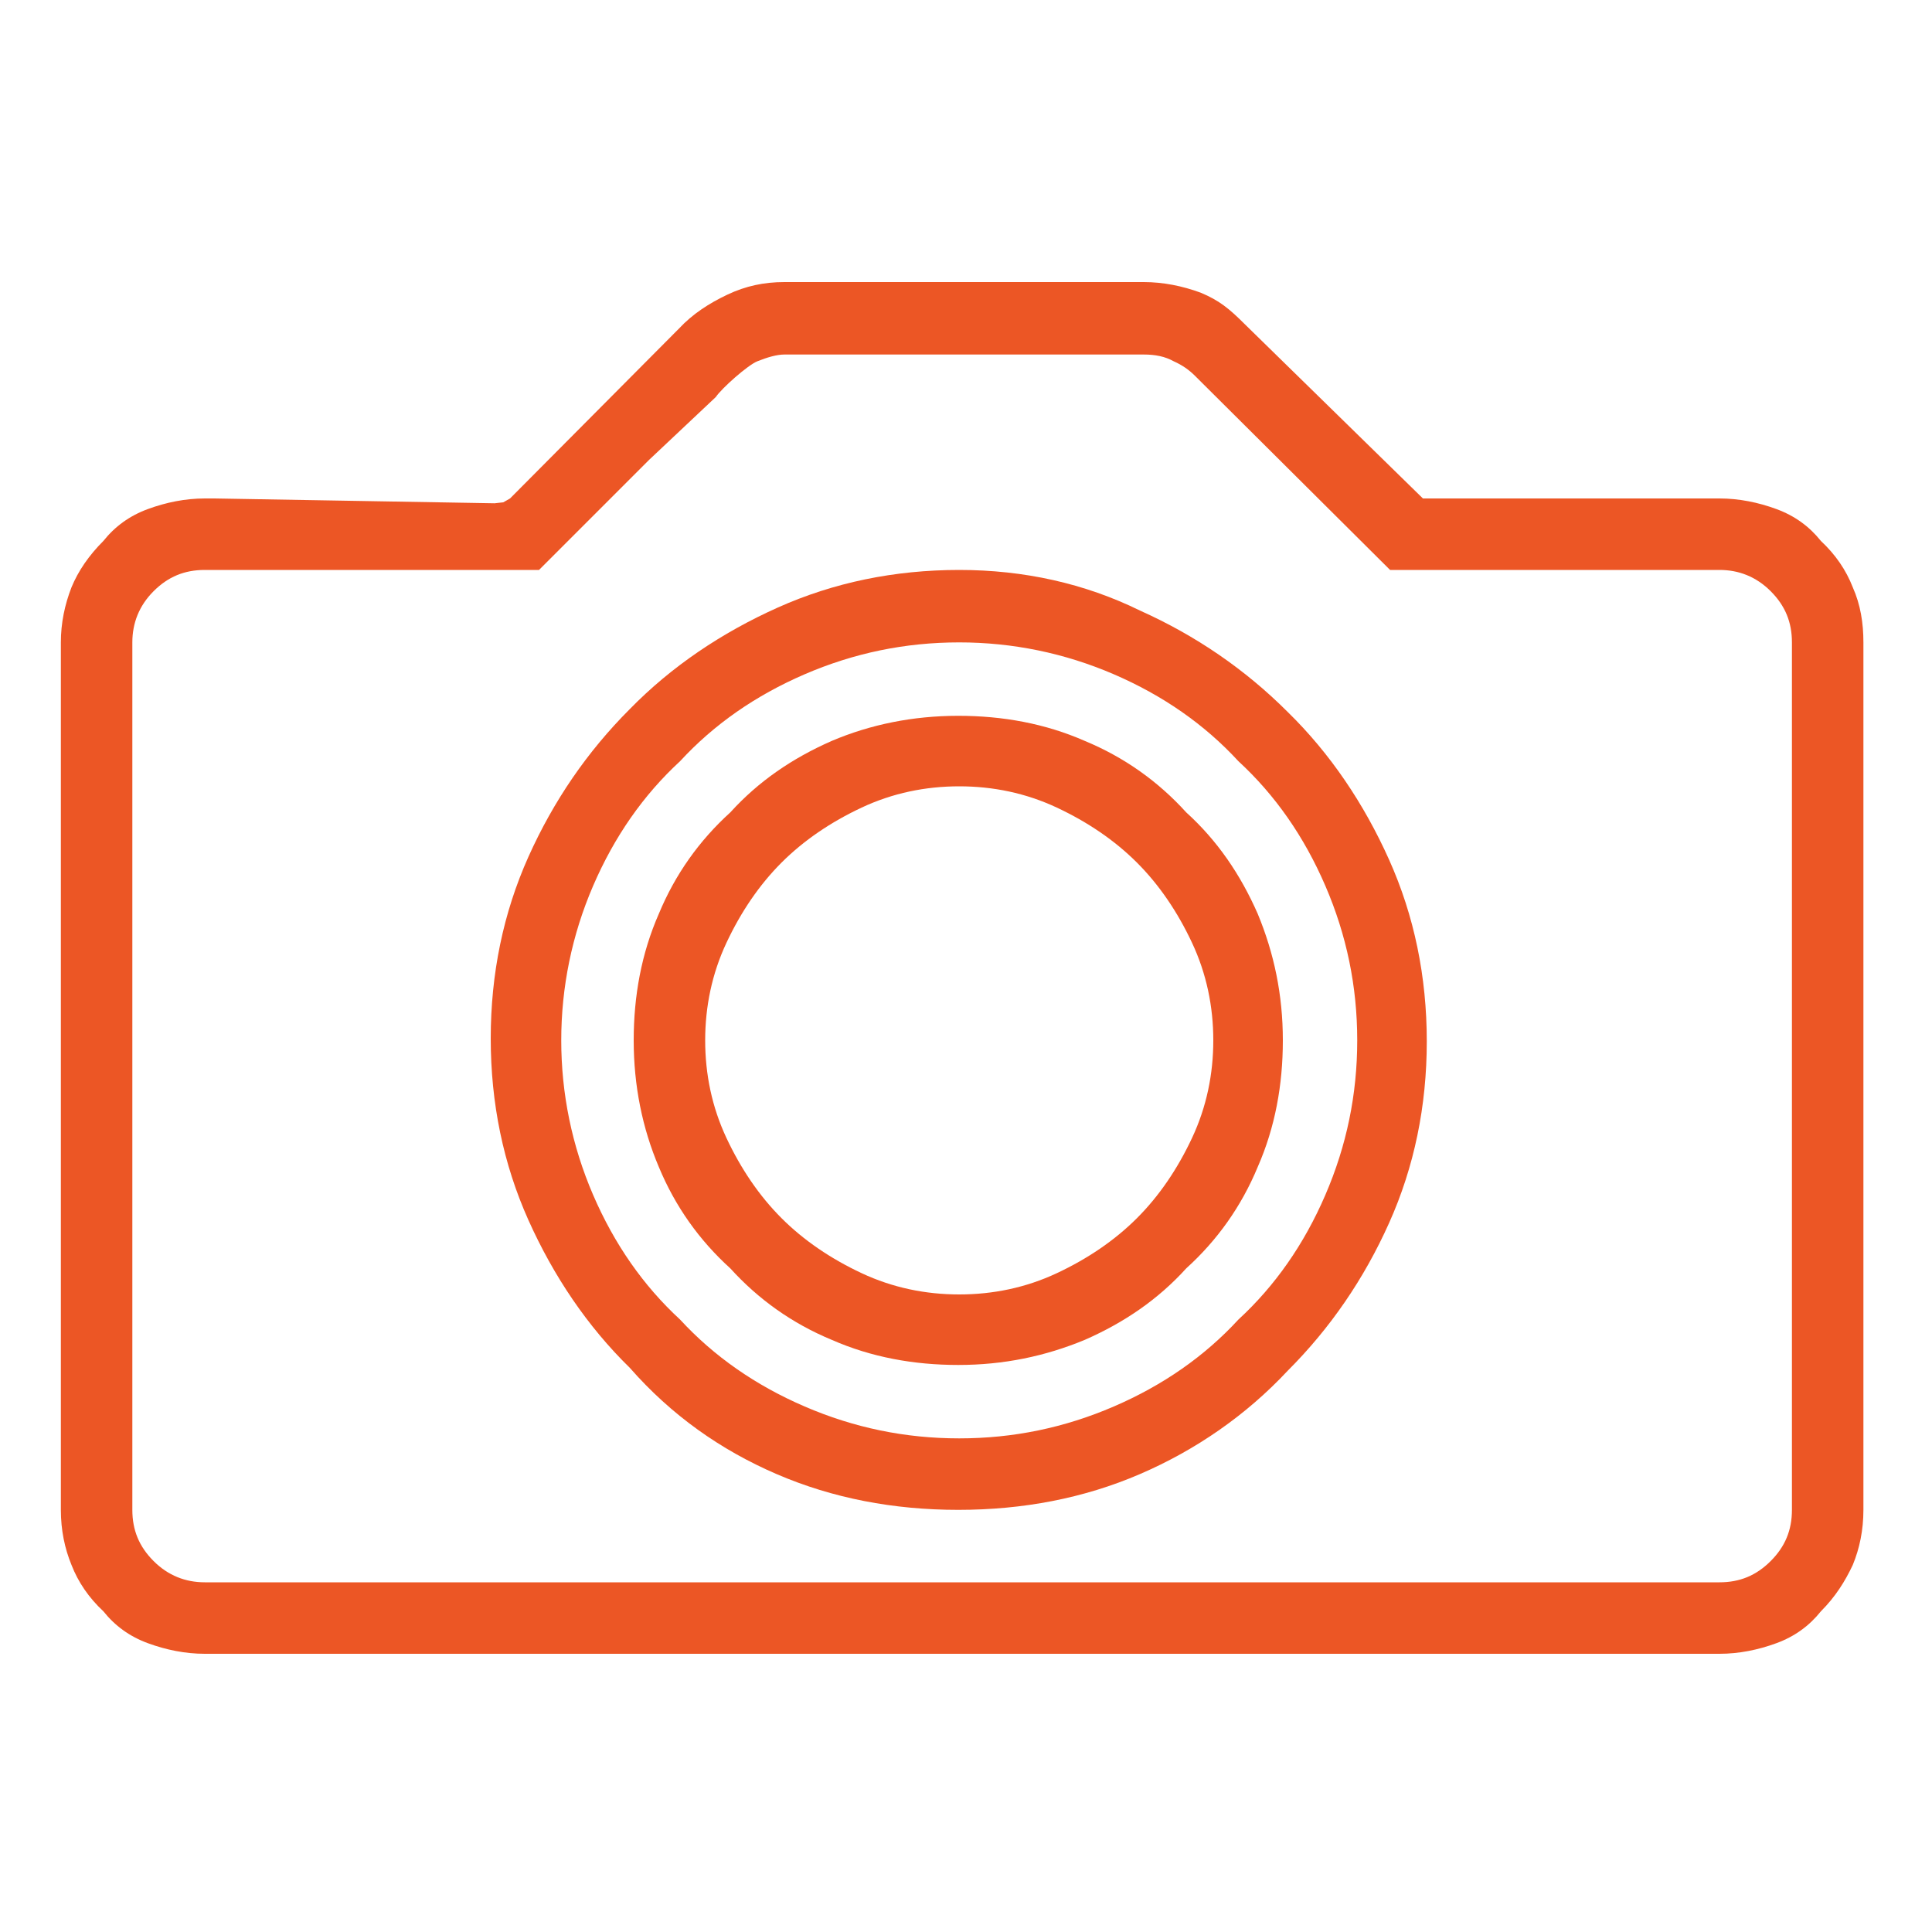 <?xml version="1.0" encoding="utf-8"?>
<!-- Generator: Adobe Illustrator 27.5.0, SVG Export Plug-In . SVG Version: 6.00 Build 0)  -->
<svg version="1.1" id="Layer_1" xmlns="http://www.w3.org/2000/svg" xmlns:xlink="http://www.w3.org/1999/xlink" x="0px" y="0px"
	 viewBox="0 0 200 200" style="enable-background:new 0 0 200 200;" xml:space="preserve">
<style type="text/css">
	.st0{fill:#EC5625;}
</style>
<g>
	<path class="st0" d="M191.8,60.8c-0.7-1.8-1.8-3.4-3.3-4.8c-1.2-1.5-2.7-2.6-4.6-3.3c-1.9-0.7-3.9-1.1-5.9-1.1h-30.7l-18.4-18
		c-1.7-1.7-2.7-2.5-4.6-3.3c-1.9-0.7-3.9-1.1-5.9-1.1H81.2c-2.1,0-4,0.4-5.9,1.3c-1.9,0.9-3.6,2-5,3.5L52.8,51.6L52.1,52l-0.9,0.1
		l-29-0.5h-1c-2,0-4,0.4-5.9,1.1c-1.9,0.7-3.4,1.8-4.6,3.3c-1.5,1.5-2.6,3.1-3.3,4.8c-0.7,1.8-1.1,3.7-1.1,5.7v89.8
		c0,2.1,0.4,4,1.1,5.7c0.7,1.8,1.8,3.4,3.3,4.8c1.2,1.5,2.7,2.6,4.6,3.3c1.9,0.7,3.9,1.1,5.9,1.1H178c2,0,4-0.4,5.9-1.1
		c1.9-0.7,3.4-1.8,4.6-3.3c1.5-1.5,2.5-3.1,3.3-4.8c0.7-1.7,1.1-3.6,1.1-5.7V66.5C192.9,64.5,192.6,62.6,191.8,60.8z M185.5,156.3
		c0,2.1-0.7,3.8-2.2,5.3c-1.5,1.5-3.2,2.2-5.3,2.2H21.2c-2,0-3.8-0.7-5.3-2.2c-1.5-1.5-2.2-3.2-2.2-5.3V66.5c0-2,0.7-3.8,2.2-5.3
		c1.5-1.5,3.2-2.2,5.3-2.2h34.6l11.4-11.4l6.9-6.5c0.6-0.9,3.3-3.3,4.3-3.7c1-0.4,2-0.7,2.8-0.7h37.2c1.2,0,2.2,0.2,3.1,0.7
		c0.9,0.4,1.6,0.9,2.2,1.5L143.9,59H178c2,0,3.8,0.7,5.3,2.2c1.5,1.5,2.2,3.2,2.2,5.3V156.3z"/>
	<path class="st0" d="M75.6,131.3c2.9,3.2,6.4,5.7,10.5,7.4c4.1,1.8,8.5,2.6,13.1,2.6c4.7,0,9-0.9,13.1-2.6
		c4.1-1.8,7.6-4.2,10.5-7.4c3.2-2.9,5.7-6.4,7.4-10.5c1.8-4.1,2.6-8.5,2.6-13.1c0-4.7-0.9-9-2.6-13.1c-1.8-4.1-4.2-7.6-7.4-10.5
		c-2.9-3.2-6.4-5.7-10.5-7.4c-4.1-1.8-8.5-2.6-13.1-2.6c-4.7,0-9.1,0.9-13.1,2.6c-4.1,1.8-7.6,4.2-10.5,7.4
		c-3.2,2.9-5.7,6.4-7.4,10.5c-1.8,4.1-2.6,8.5-2.6,13.1c0,4.7,0.9,9.1,2.6,13.1C69.9,124.9,72.4,128.4,75.6,131.3z M75.2,97.6
		c1.5-3.2,3.4-6,5.7-8.3c2.3-2.3,5.1-4.2,8.3-5.7c3.2-1.5,6.6-2.2,10.1-2.2c3.5,0,6.9,0.7,10.1,2.2c3.2,1.5,6,3.4,8.3,5.7
		c2.3,2.3,4.2,5.1,5.7,8.3c1.5,3.2,2.2,6.6,2.2,10.1c0,3.5-0.7,6.9-2.2,10.1c-1.5,3.2-3.4,6-5.7,8.3c-2.3,2.3-5.1,4.2-8.3,5.7
		c-3.2,1.5-6.6,2.2-10.1,2.2c-3.5,0-6.9-0.7-10.1-2.2c-3.2-1.5-6-3.4-8.3-5.7c-2.3-2.3-4.2-5.1-5.7-8.3c-1.5-3.2-2.2-6.6-2.2-10.1
		C73,104.2,73.7,100.8,75.2,97.6z"/>
	<path class="st0" d="M80.4,152.6c5.8,2.5,12.1,3.7,18.8,3.7c6.7,0,13-1.2,18.8-3.7c5.8-2.5,11-6.1,15.3-10.7
		c4.4-4.4,7.9-9.5,10.5-15.3c2.6-5.8,3.9-12.1,3.9-18.8c0-6.7-1.3-13-3.9-18.8c-2.6-5.8-6.1-11-10.5-15.3
		c-4.4-4.4-9.5-7.9-15.3-10.5C112.3,60.4,106,59,99.3,59c-6.7,0-13,1.3-18.8,3.9c-5.8,2.6-11,6.1-15.3,10.5
		c-4.4,4.4-7.9,9.5-10.5,15.3c-2.6,5.8-3.9,12.1-3.9,18.8c0,6.7,1.3,13,3.9,18.8c2.6,5.8,6.1,11,10.5,15.3
		C69.5,146.5,74.6,150.1,80.4,152.6z M58.1,107.7c0-5.5,1.1-10.9,3.3-16c2.2-5.1,5.2-9.4,9-12.9c3.5-3.8,7.8-6.8,12.9-9
		c5.1-2.2,10.4-3.3,16-3.3c5.5,0,10.9,1.1,16,3.3c5.1,2.2,9.4,5.2,12.9,9c3.8,3.5,6.8,7.8,9,12.9c2.2,5.1,3.3,10.4,3.3,16
		c0,5.6-1.1,10.9-3.3,16c-2.2,5.1-5.2,9.4-9,12.9c-3.5,3.8-7.8,6.8-12.9,9c-5.1,2.2-10.4,3.3-16,3.3c-5.6,0-10.9-1.1-16-3.3
		c-5.1-2.2-9.4-5.2-12.9-9c-3.8-3.5-6.8-7.8-9-12.9C59.2,118.6,58.1,113.2,58.1,107.7z"/>
</g>
</svg>
